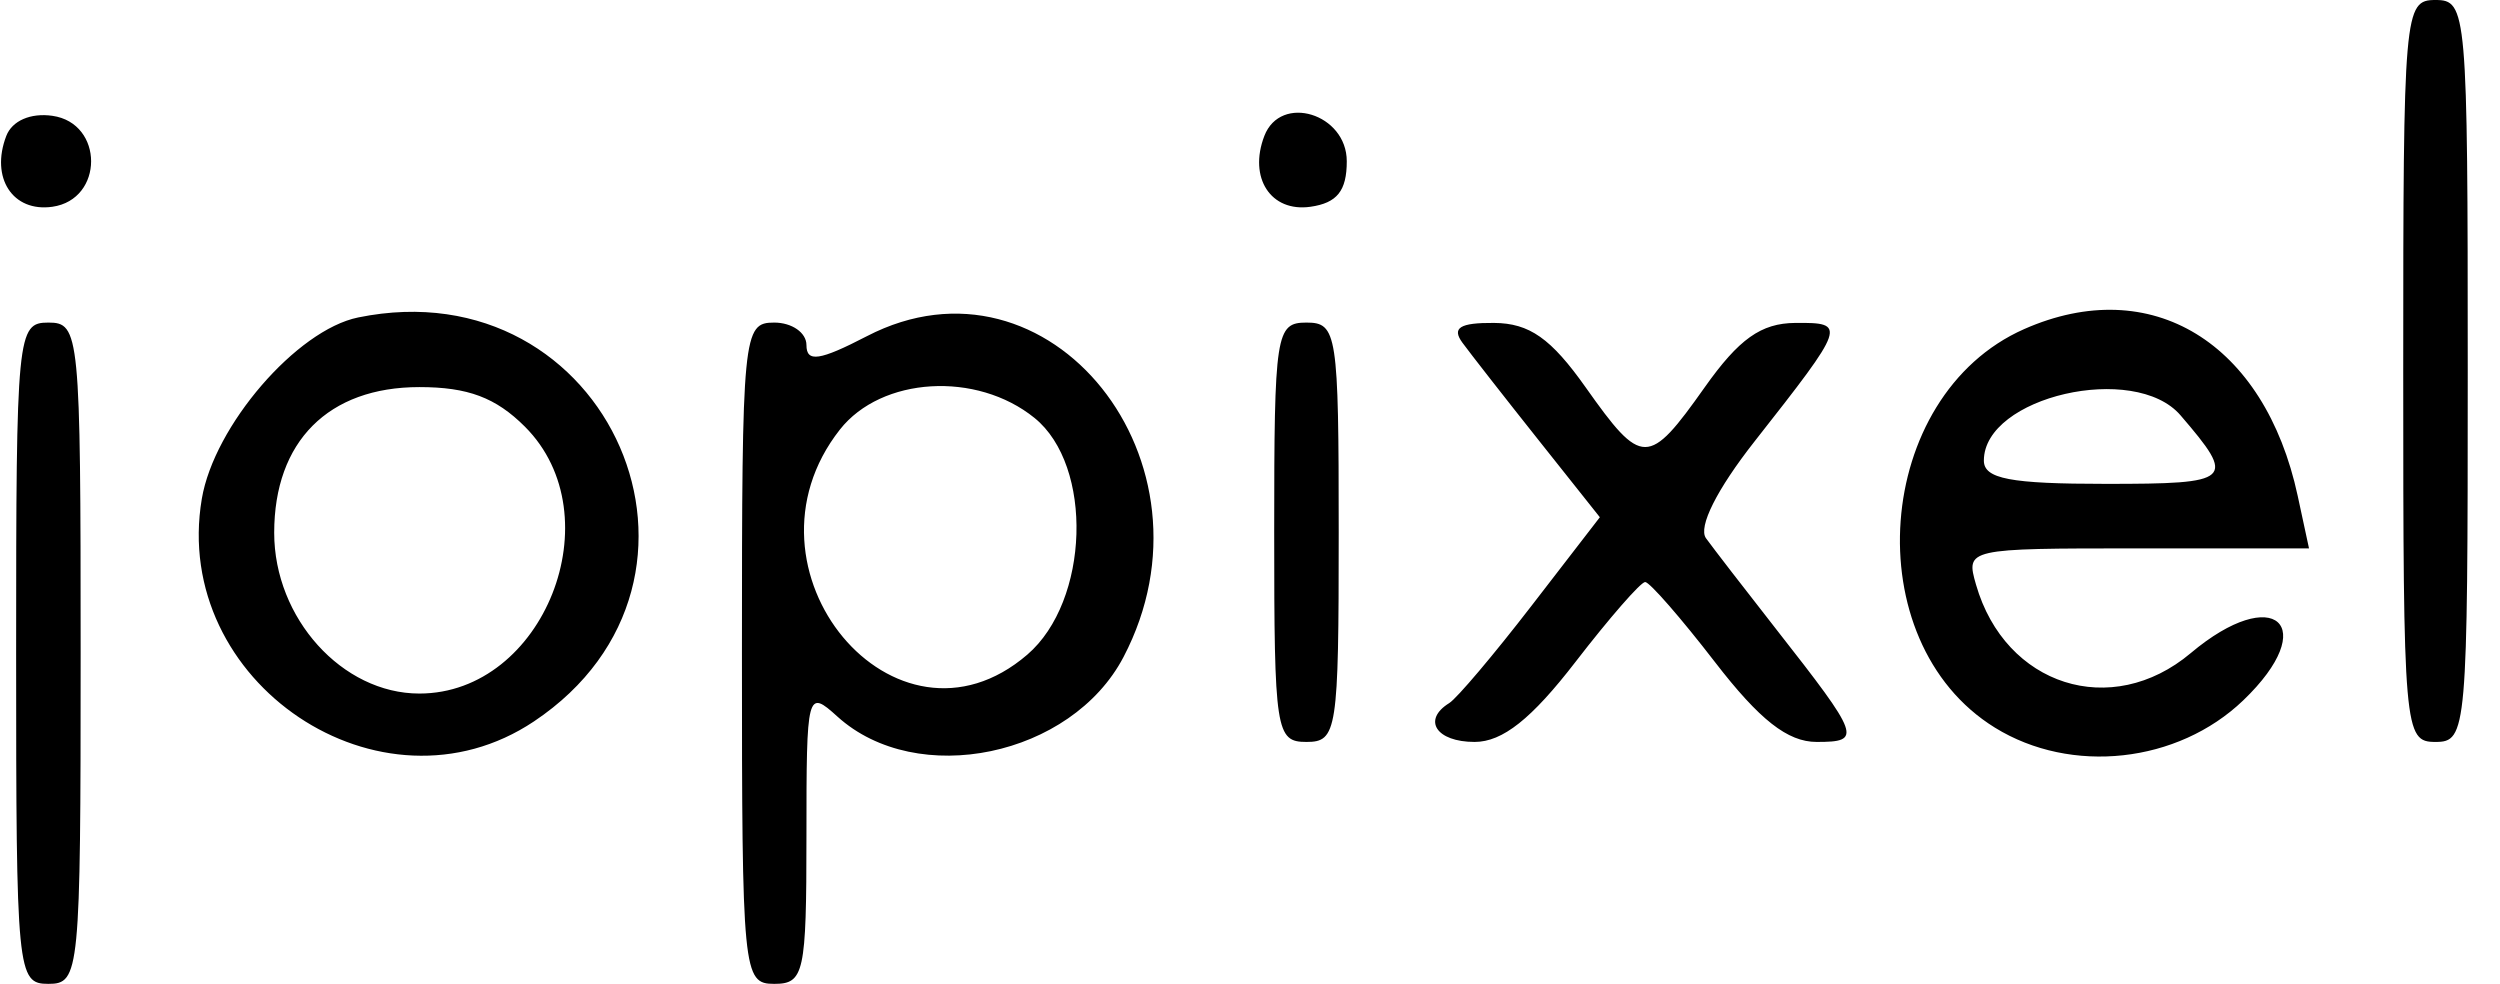 <svg id="svg" version="1.1" xmlns="http://www.w3.org/2000/svg" xmlns:xlink="http://www.w3.org/1999/xlink" width="400" height="157.419" viewBox="0, 0, 400,157.419"><g id="svgg"><path id="path0" d="M384.516 59.355 C 384.516 116.989,384.666 118.710,389.677 118.710 C 394.689 118.710,394.839 116.989,394.839 59.355 C 394.839 1.720,394.689 0.000,389.677 0.000 C 384.666 0.000,384.516 1.720,384.516 59.355 M1.003 21.754 C -1.567 28.450,2.035 33.985,8.376 33.084 C 16.645 31.910,16.645 19.703,8.376 18.529 C 4.886 18.033,1.935 19.324,1.003 21.754 M202.293 21.754 C 199.724 28.450,203.325 33.985,209.666 33.084 C 213.931 32.479,215.484 30.536,215.484 25.806 C 215.484 18.189,204.908 14.940,202.293 21.754 M57.312 50.791 C 47.467 52.803,34.267 68.112,32.290 79.808 C 27.324 109.202,60.978 131.764,85.425 115.432 C 119.364 92.759,97.537 42.570,57.312 50.791 M138.710 53.786 C 131.120 57.717,129.032 58.023,129.032 55.206 C 129.032 53.230,126.710 51.613,123.871 51.613 C 118.878 51.613,118.710 53.333,118.710 104.516 C 118.710 155.699,118.878 157.419,123.871 157.419 C 128.656 157.419,129.032 155.699,129.032 133.794 C 129.032 110.649,129.133 110.259,133.993 114.657 C 146.734 126.188,171.428 121.041,179.765 105.118 C 196.079 73.959,167.867 38.686,138.710 53.786 M323.871 52.652 C 299.738 63.304,296.849 102.618,319.185 116.423 C 331.403 123.974,348.428 122.108,358.906 112.070 C 371.451 100.051,363.900 93.238,350.516 104.500 C 337.837 115.169,320.830 109.747,316.164 93.548 C 314.504 87.786,314.698 87.742,341.967 87.742 L 369.442 87.742 367.636 79.355 C 362.341 54.765,344.183 43.686,323.871 52.652 M2.581 104.516 C 2.581 155.699,2.748 157.419,7.742 157.419 C 12.735 157.419,12.903 155.699,12.903 104.516 C 12.903 53.333,12.735 51.613,7.742 51.613 C 2.748 51.613,2.581 53.333,2.581 104.516 M203.871 85.161 C 203.871 116.989,204.136 118.710,209.032 118.710 C 213.929 118.710,214.194 116.989,214.194 85.161 C 214.194 53.333,213.929 51.613,209.032 51.613 C 204.136 51.613,203.871 53.333,203.871 85.161 M233.992 54.839 C 235.293 56.613,240.771 63.621,246.166 70.411 L 255.975 82.758 245.031 96.942 C 239.013 104.744,233.096 111.740,231.883 112.490 C 227.512 115.191,229.807 118.710,235.940 118.710 C 240.402 118.710,245.042 115.029,252.070 105.916 C 257.496 98.880,262.516 93.123,263.226 93.123 C 263.935 93.123,268.956 98.880,274.382 105.916 C 281.524 115.177,286.020 118.710,290.663 118.710 C 297.979 118.710,297.687 117.897,284.167 100.645 C 279.162 94.258,274.117 87.719,272.957 86.115 C 271.669 84.334,274.696 78.301,280.725 70.631 C 295.395 51.970,295.520 51.605,287.249 51.668 C 281.768 51.710,278.229 54.227,272.736 61.991 C 263.742 74.702,262.709 74.702,253.716 61.991 C 248.157 54.133,244.711 51.710,239.039 51.668 C 233.562 51.627,232.244 52.455,233.992 54.839 M83.988 68.270 C 98.278 82.560,87.040 110.968,67.097 110.968 C 54.749 110.968,43.871 98.919,43.871 85.242 C 43.871 70.630,52.535 61.935,67.097 61.935 C 74.865 61.935,79.327 63.609,83.988 68.270 M165.521 66.869 C 174.981 74.529,174.325 96.179,164.372 104.740 C 143.271 122.890,116.790 91.099,134.381 68.735 C 141.037 60.274,156.250 59.362,165.521 66.869 M348.885 66.452 C 357.860 76.902,357.296 77.419,336.926 77.419 C 321.648 77.419,317.419 76.612,317.419 73.695 C 317.419 63.464,341.549 57.909,348.885 66.452 " stroke="none" fill="#000000" fill-rule="evenodd"></path></g></svg>